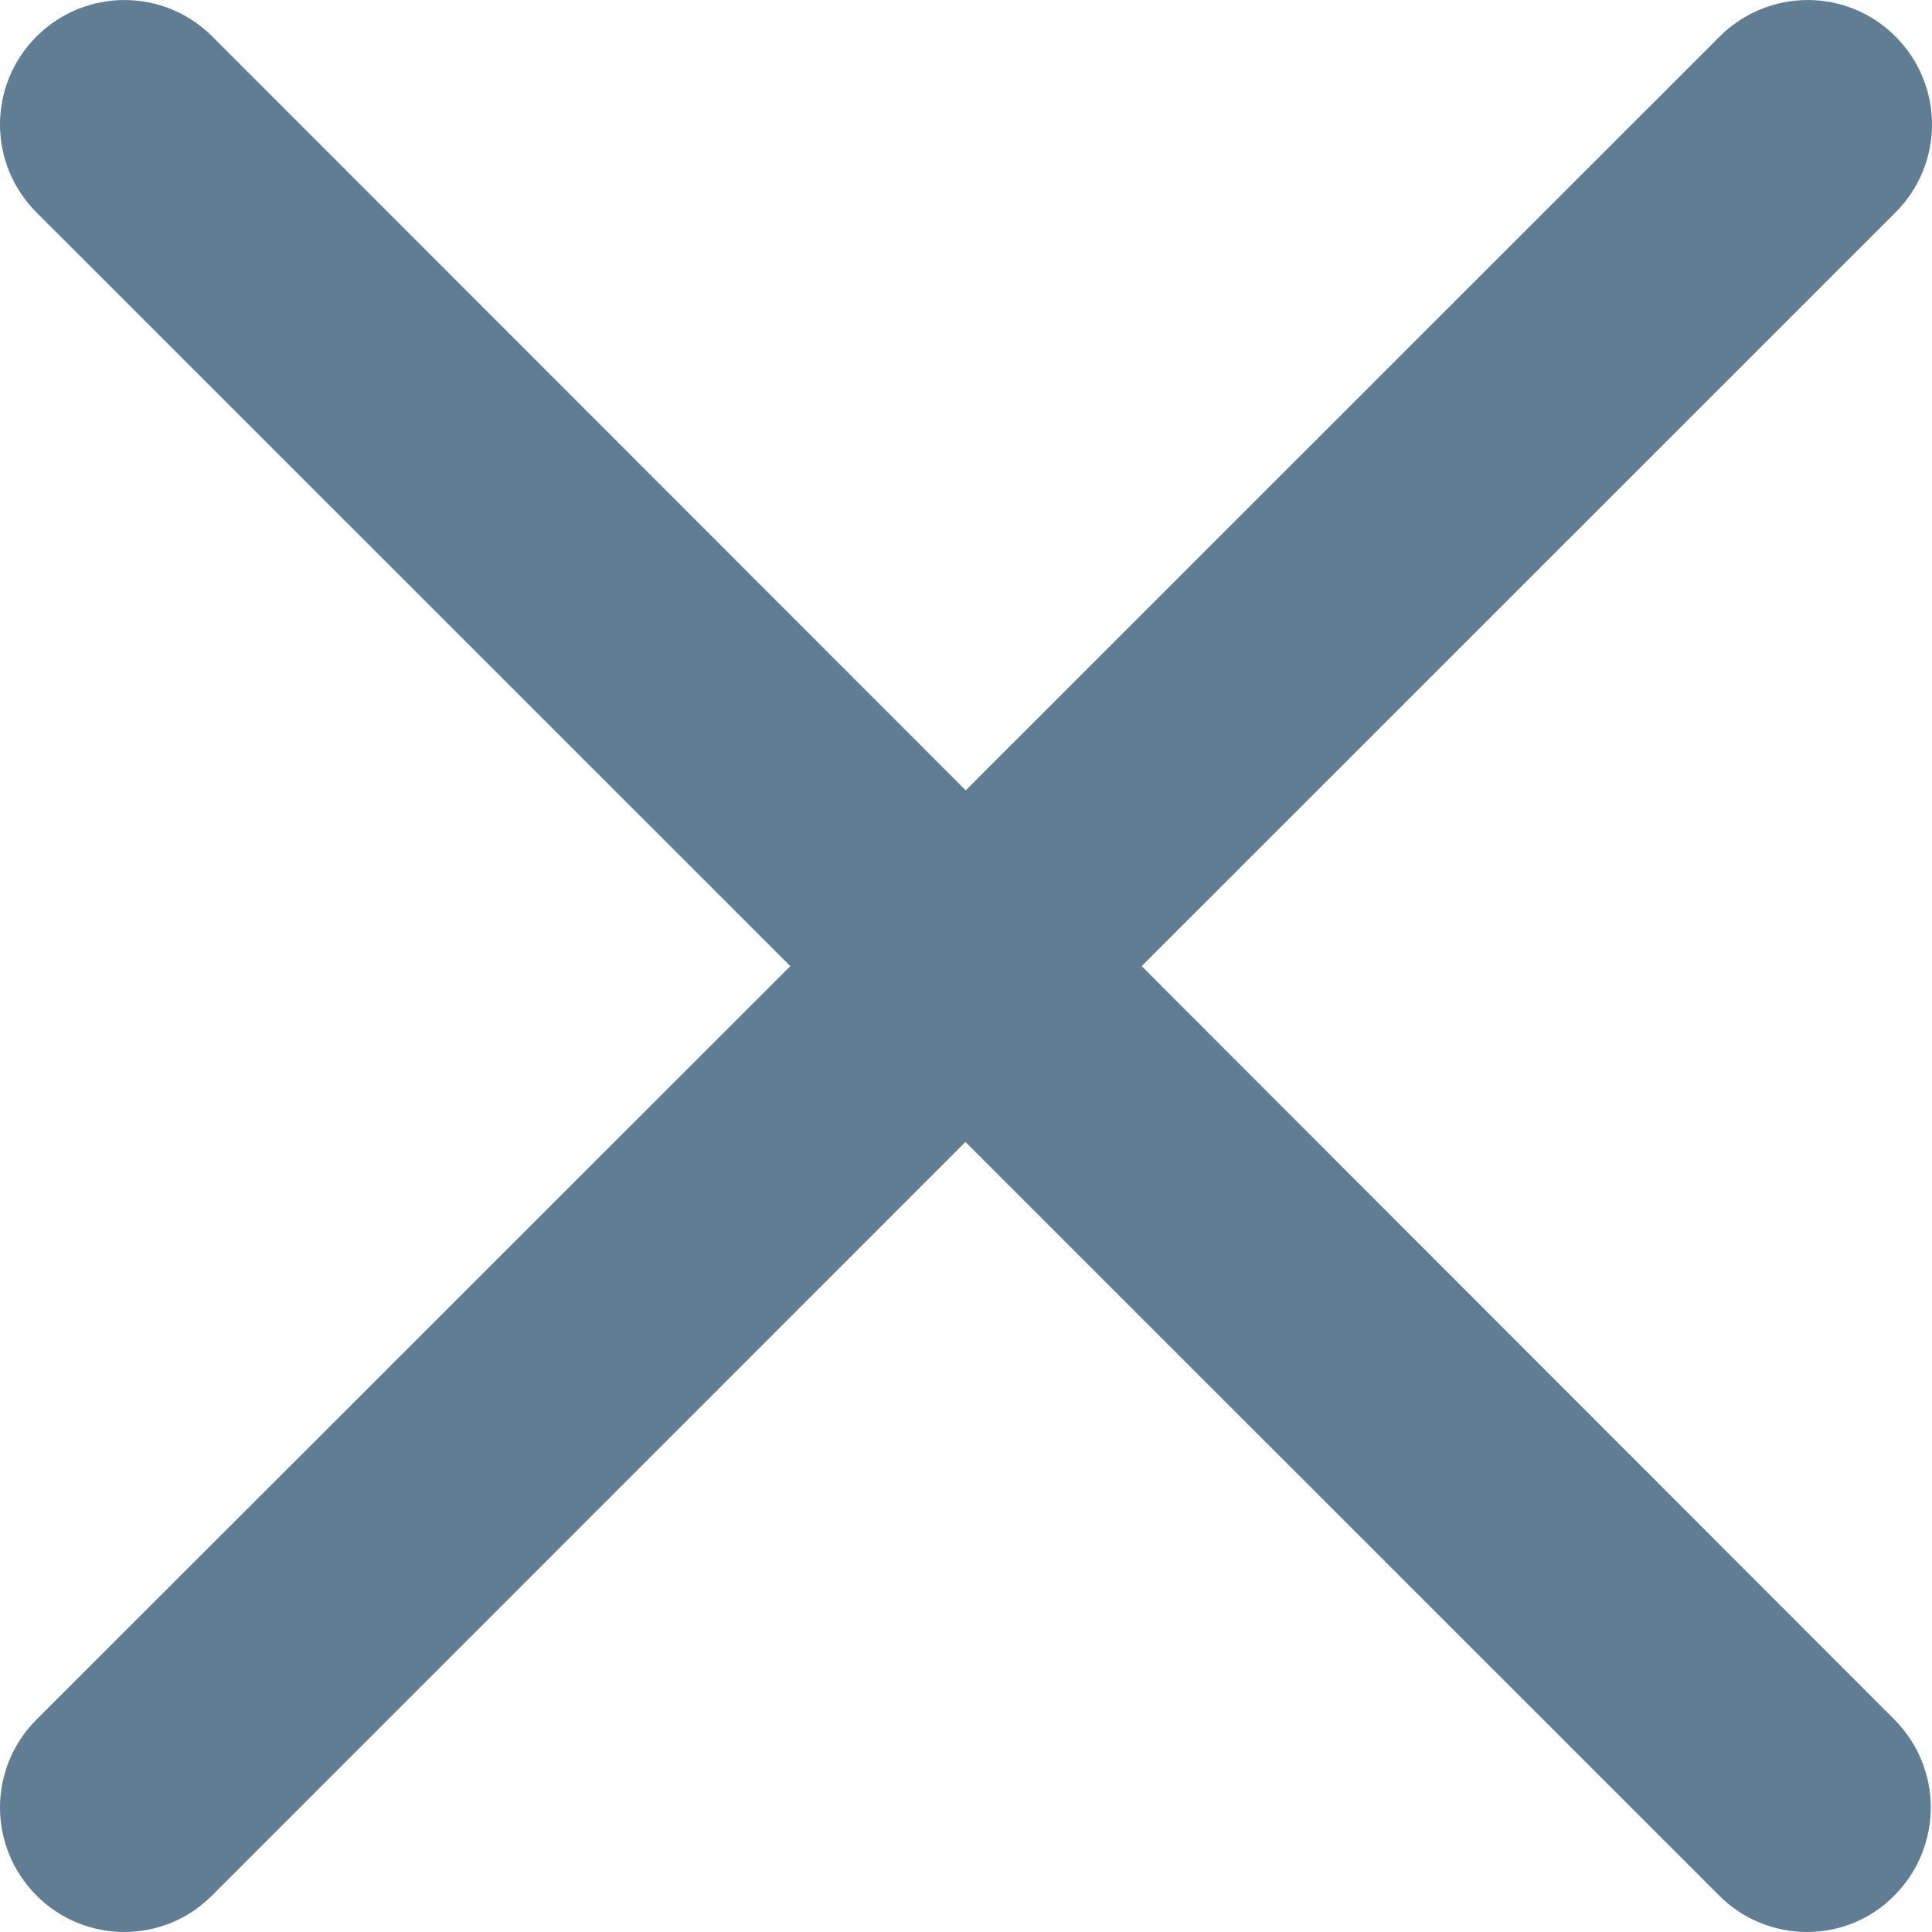 <svg width="14" height="14" viewBox="0 0 14 14" fill="none" xmlns="http://www.w3.org/2000/svg">
<path d="M8.273 7.001L13.736 1.539C14.088 1.186 14.088 0.618 13.736 0.265C13.385 -0.088 12.815 -0.088 12.461 0.265L6.998 5.727L1.539 0.265C1.187 -0.088 0.617 -0.088 0.264 0.265C-0.088 0.618 -0.088 1.186 0.264 1.539L5.727 7.001L0.264 12.461C-0.088 12.814 -0.088 13.381 0.264 13.735C0.437 13.91 0.669 14 0.9 14C1.132 14 1.361 13.912 1.537 13.735L6.996 8.275L12.457 13.735C12.63 13.91 12.864 14 13.093 14C13.325 14 13.554 13.912 13.728 13.735C14.079 13.381 14.079 12.814 13.728 12.461L8.273 7.001Z" fill="#607D94"/>
</svg>
